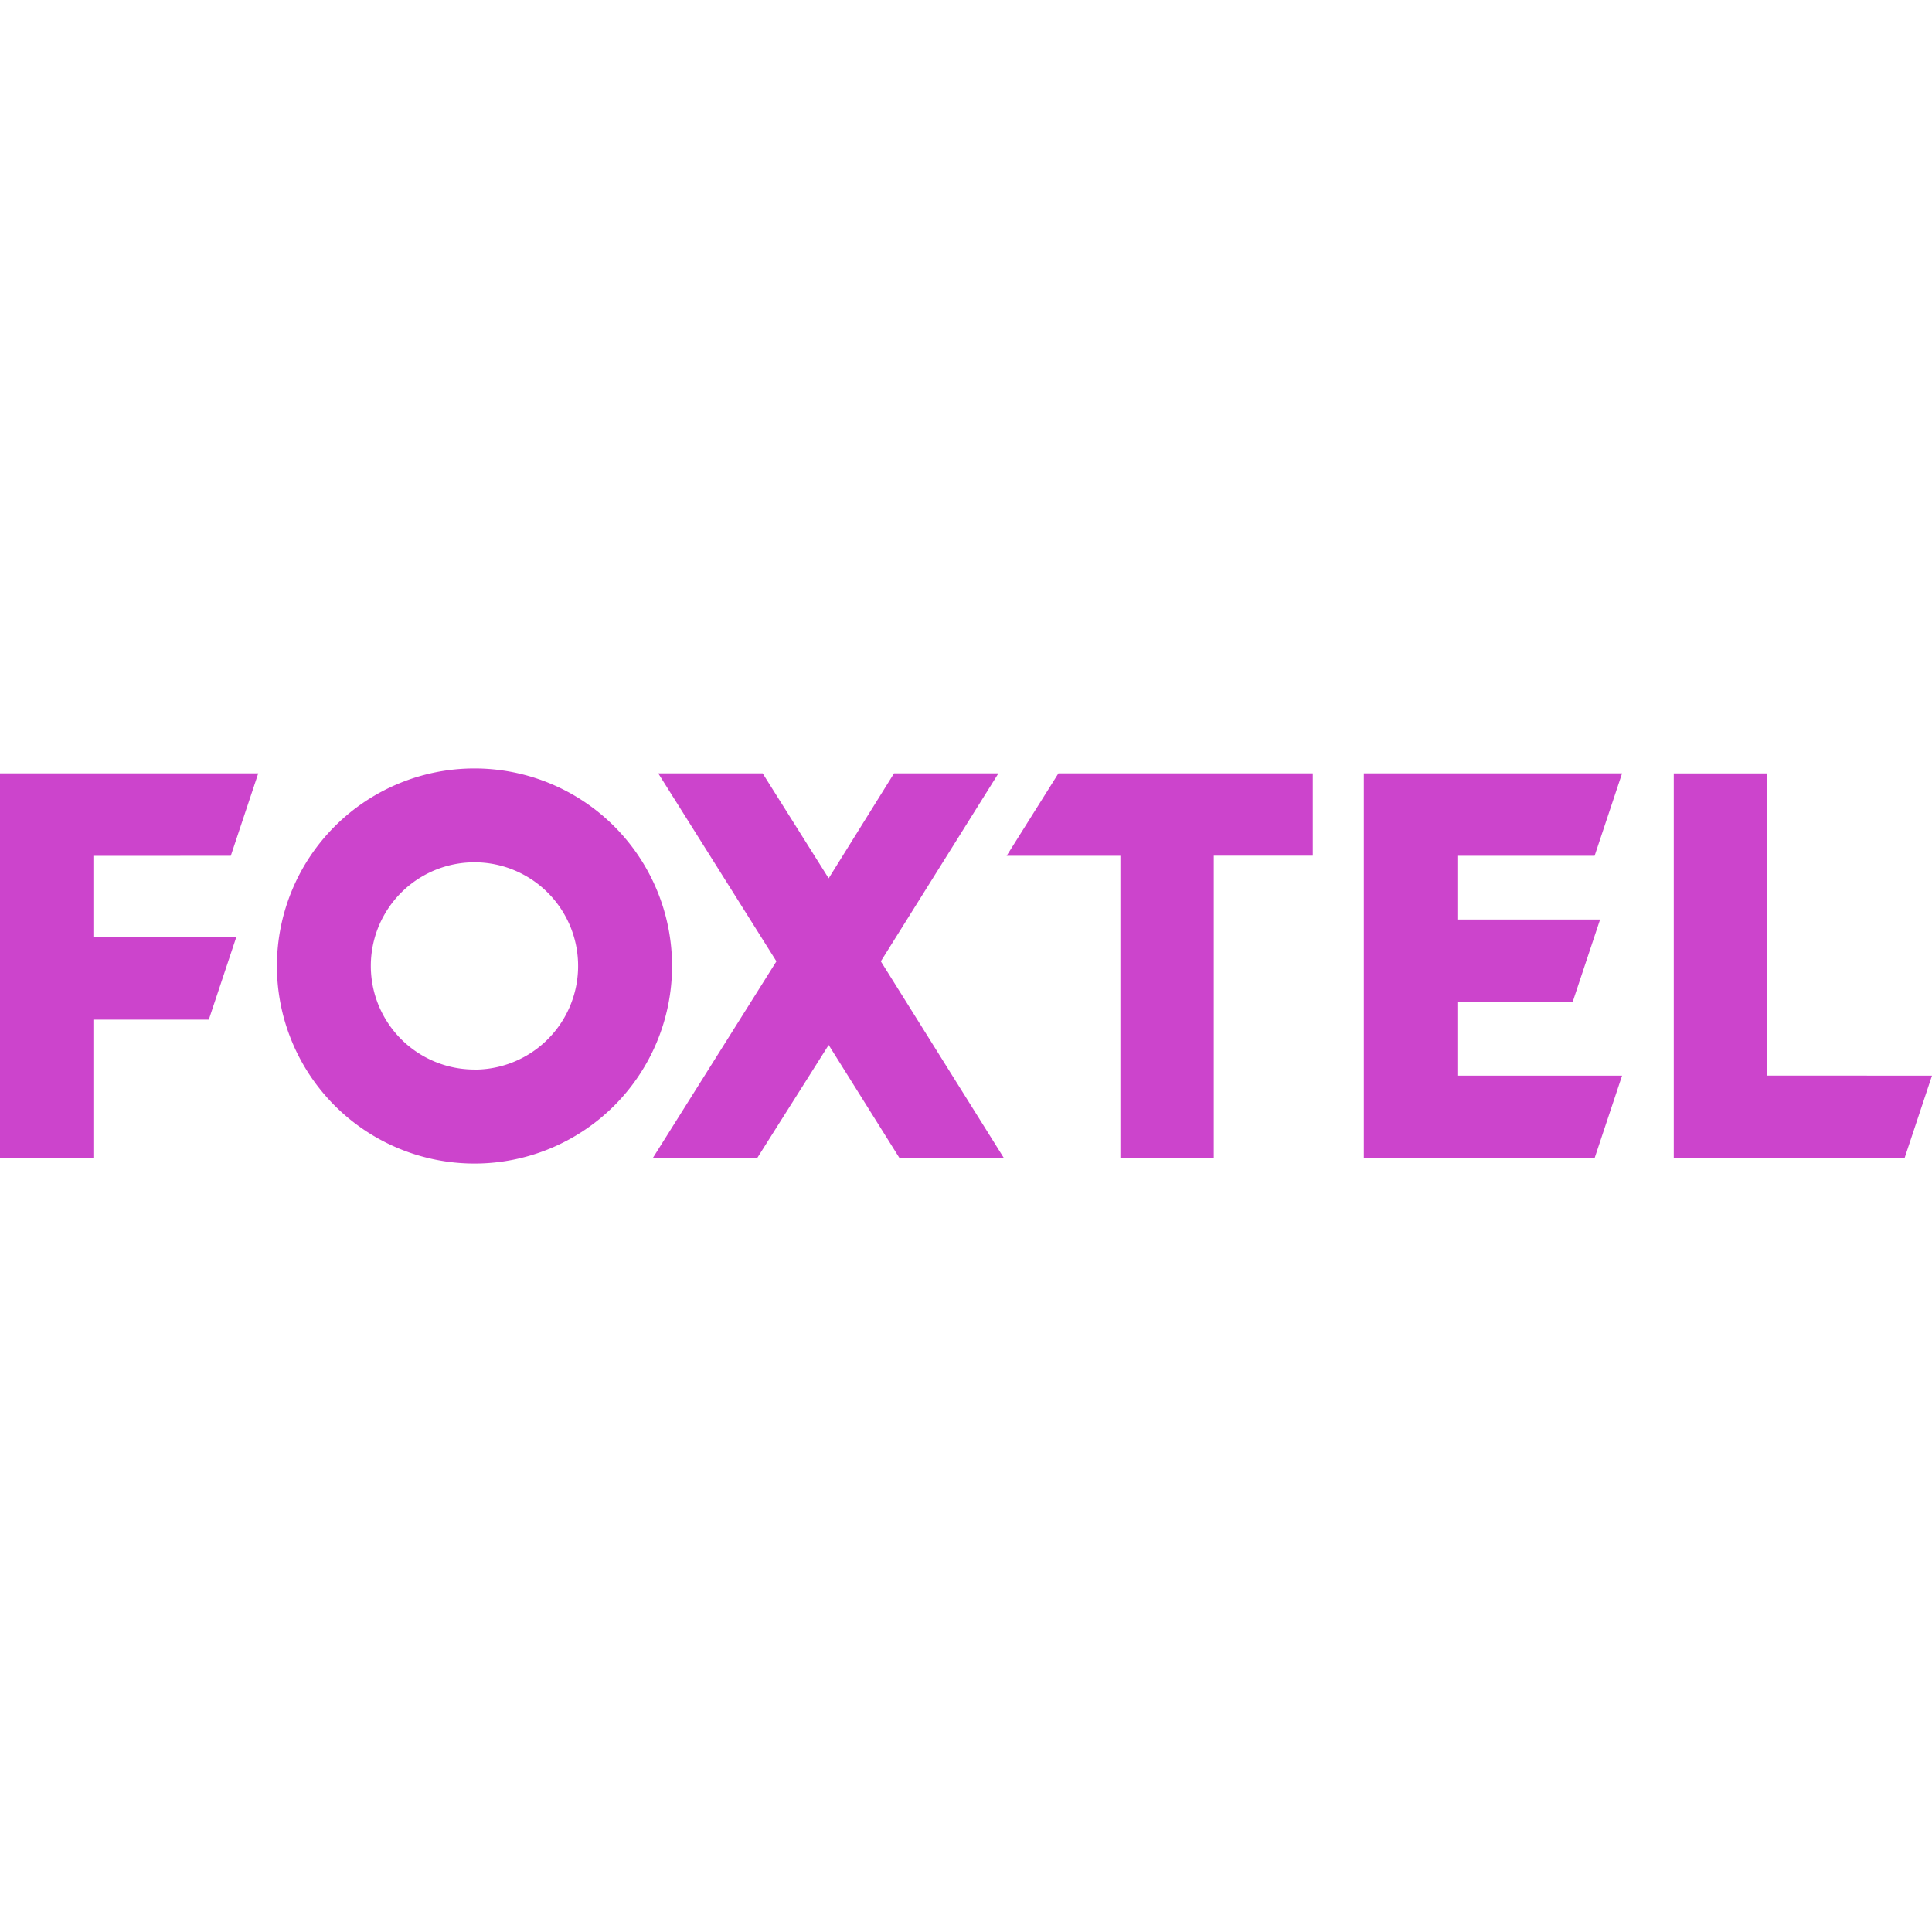 <svg role="img" width="32px" height="32px" viewBox="0 0 24 24" xmlns="http://www.w3.org/2000/svg"><title>Foxtel</title><path fill="#c4ca8" d="M2.867 10.631l.341-1.024H0v4.779h1.16v-1.72h1.434l.341-1.024H1.16v-1.01zm3.03-1.085a2.454 2.454 0 1 0-.006 4.908 2.454 2.454 0 0 0 .007-4.908zm0 3.74a1.287 1.287 0 1 1-.007-2.574 1.287 1.287 0 0 1 .008 2.575zm6.506-3.679h-1.297l-.812 1.304-.82-1.304H8.177l1.468 2.335-1.536 2.444h1.297l.888-1.405.88 1.405h1.297l-1.529-2.444zm.102 1.024h1.413v3.755h1.16V10.63h1.23V9.607h-3.16zm7.304 0l.341-1.024h-3.208v4.779h2.867l.341-1.024h-2.046v-.915h1.432l.341-1.024h-1.773v-.792zm2.143 2.73V9.608h-1.16v4.779h2.867L24 13.362Z"/></svg>